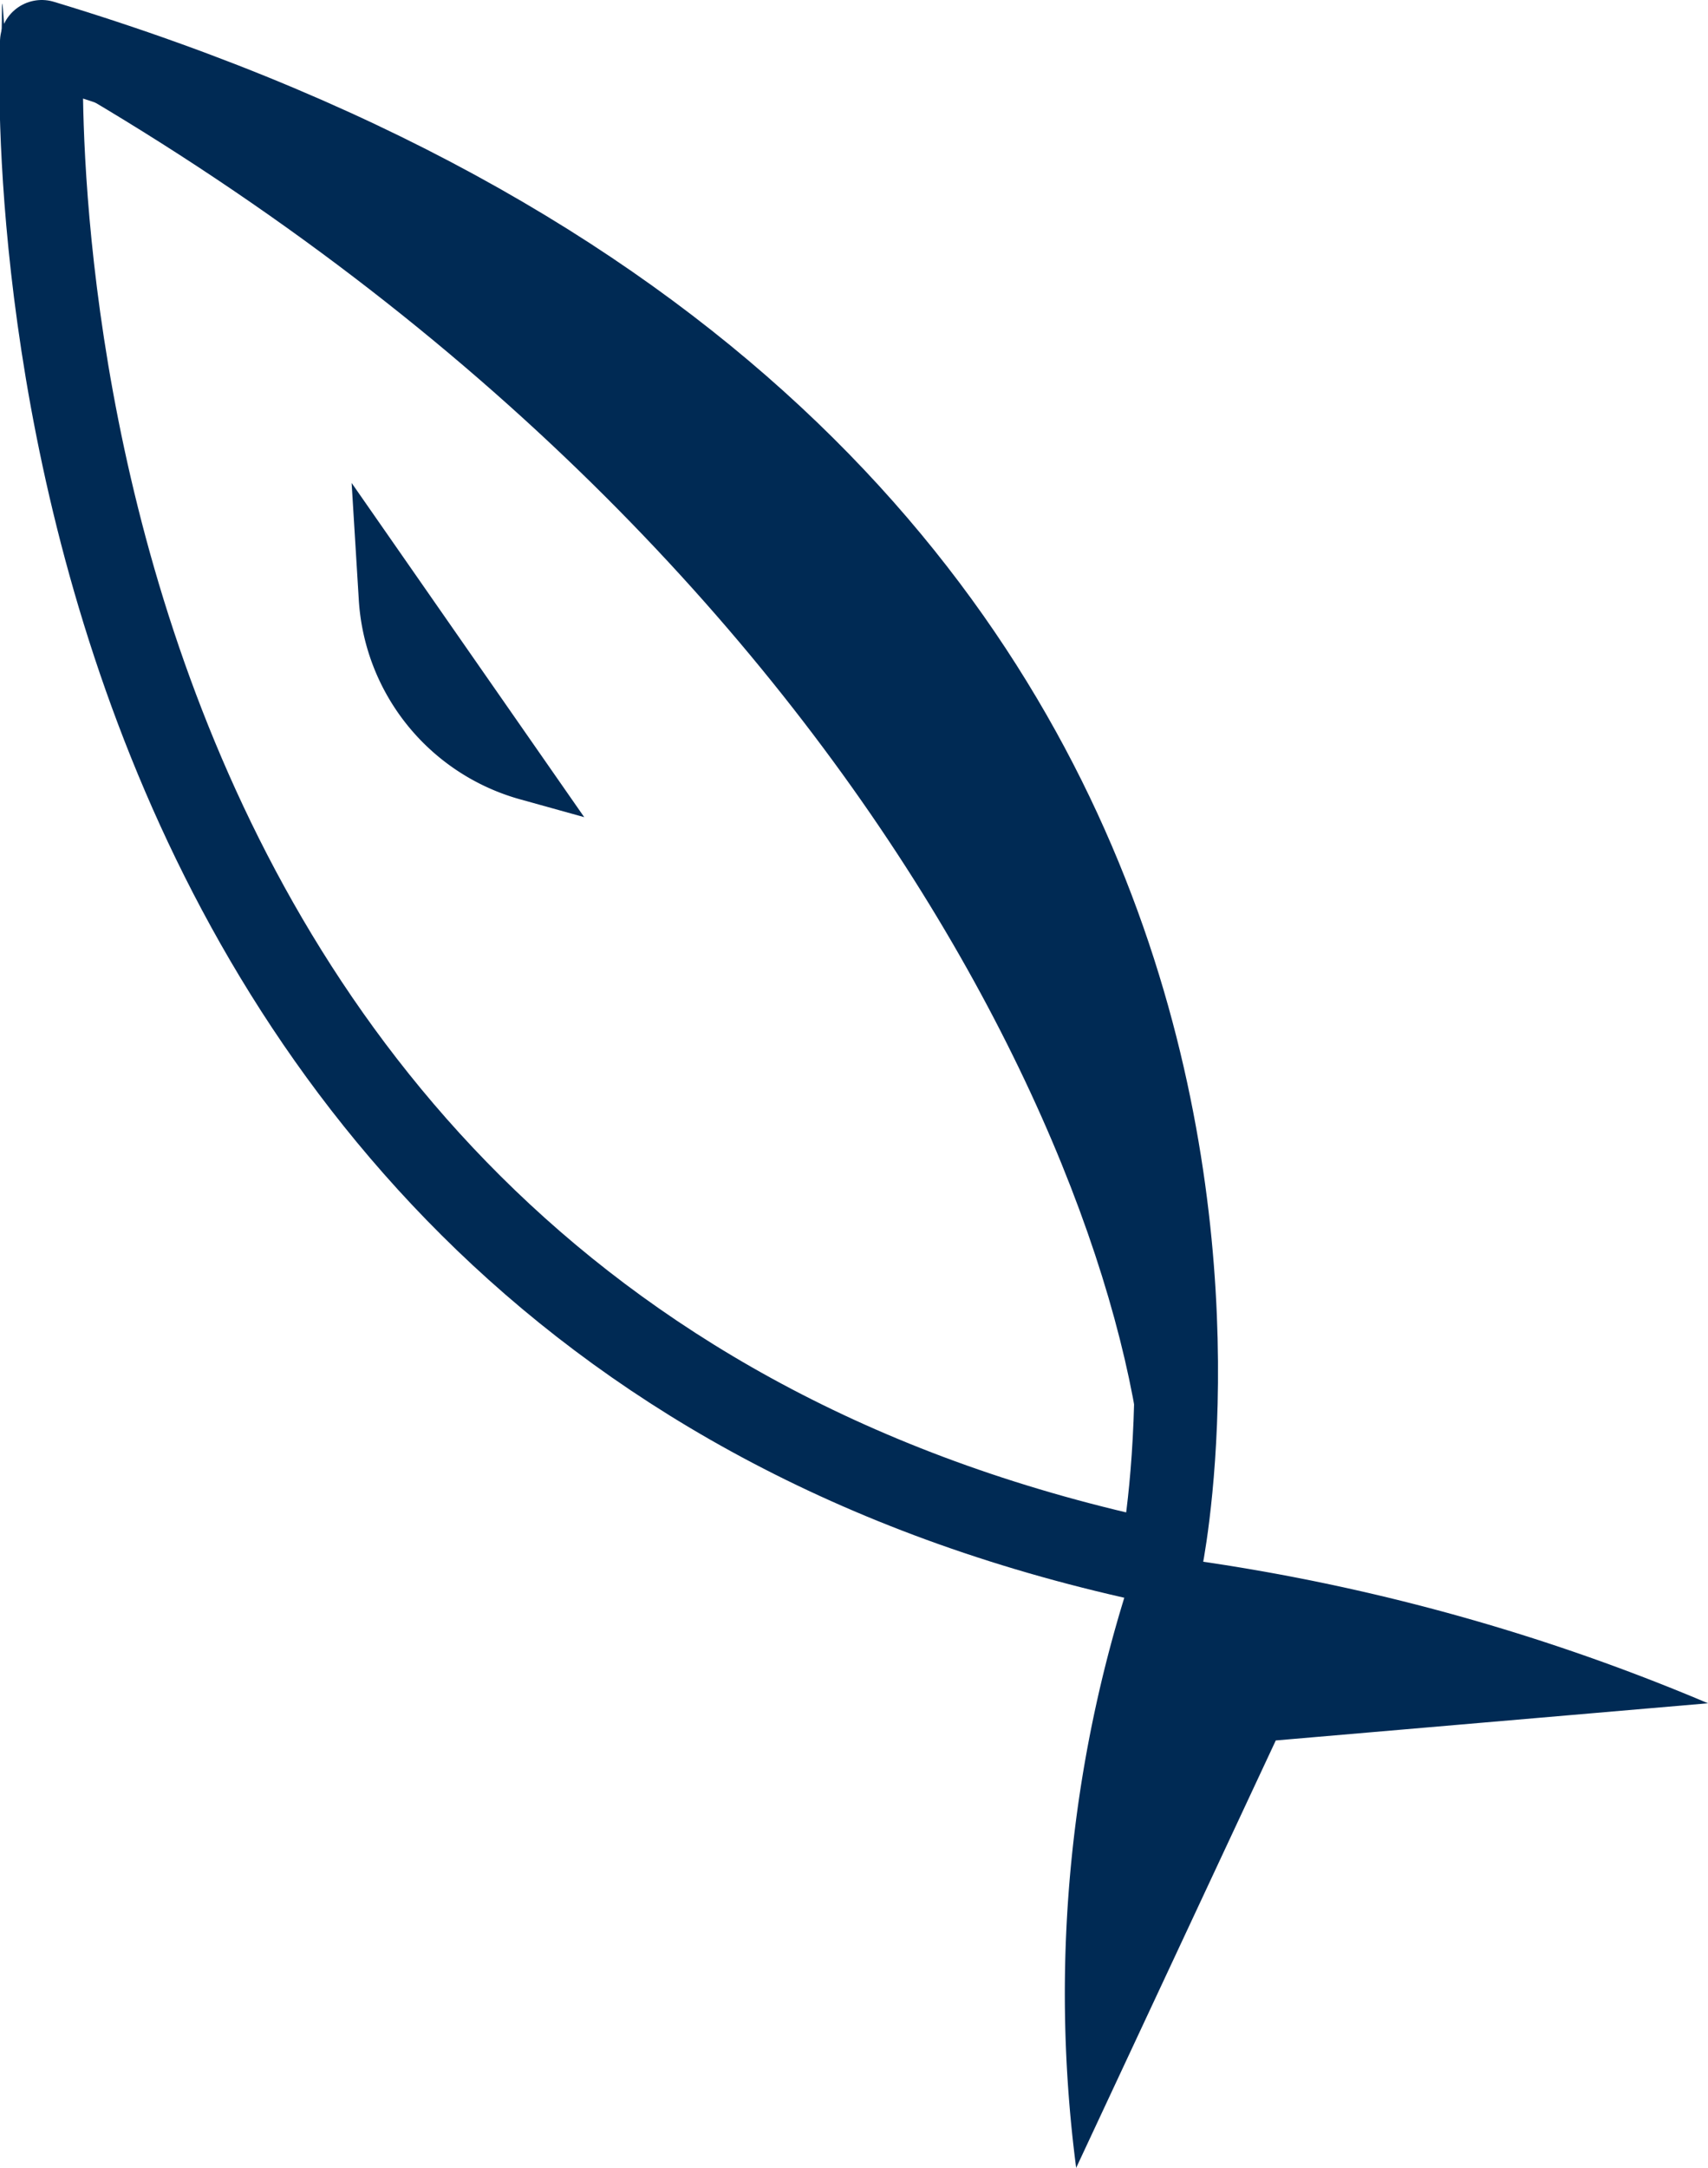 <svg xmlns="http://www.w3.org/2000/svg" viewBox="0 0 40.9 51.89"><defs><style>.cls-1{fill:none;stroke:#002a54;stroke-linecap:round;stroke-linejoin:round;stroke-width:2px;}.cls-2{fill:#002a54;}</style></defs><title>アセット 21</title><g id="レイヤー_2" data-name="レイヤー 2"><g id="装飾"><path class="cls-1" d="M1,1S-.57,31.46,27.79,37.41C27.79,37.41,33.44,10.81,1,1Z"/><path class="cls-2" d="M.14,1.23C20.85,12.6,27.76,29.93,27.44,37c2.43.49-.45-.45.59-.23,0,0,5.13-26.63-28-36C.07.71,0-1,.14,1.23Z"/><path class="cls-2" d="M40.9,40.77a49.44,49.44,0,0,0-13.63-3.59,32.23,32.23,0,0,0-1.5,14.71l4.78-10.23Z"/><path class="cls-2" d="M8.42,11.56l5.57,8-1.51-.42a5.29,5.29,0,0,1-3.89-4.81Z"/></g></g></svg>